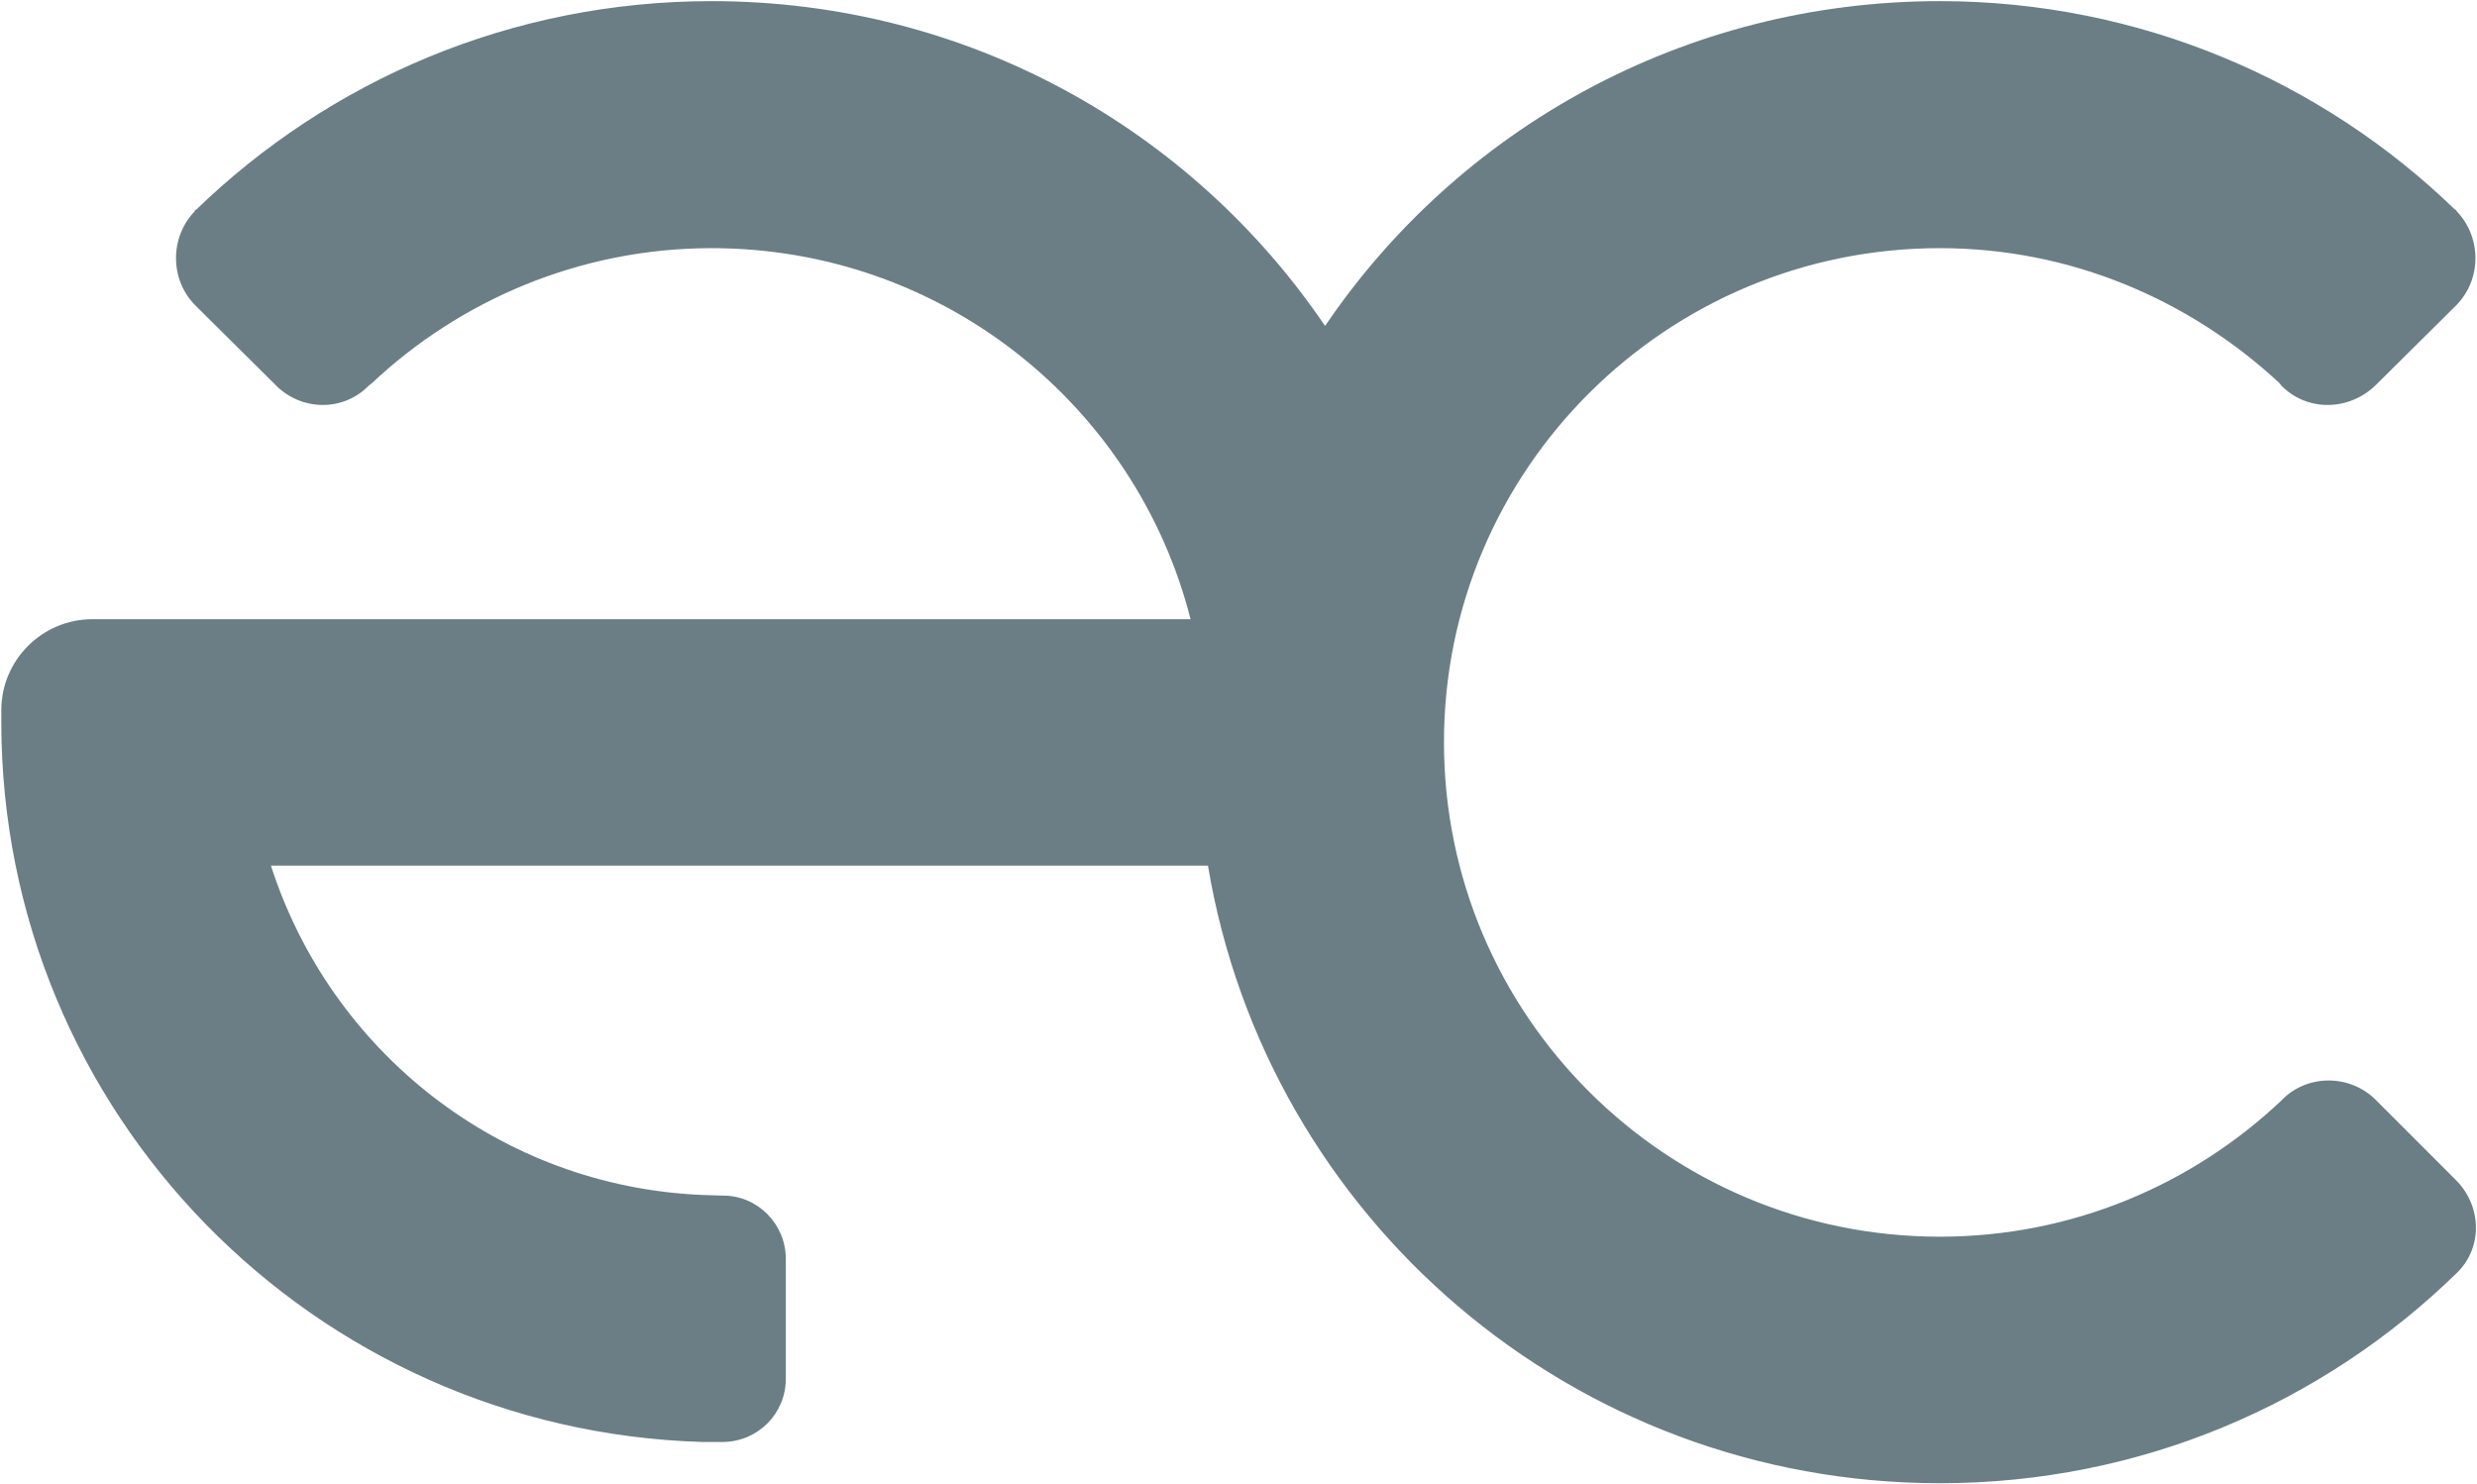 <svg xmlns="http://www.w3.org/2000/svg" version="1.2" viewBox="0 0 1525 914"><defs><clipPath id="a" clipPathUnits="userSpaceOnUse"><path d="M-495.21-4898.61h22698.8V7855.65H-495.21z"/></clipPath></defs><g clip-path="url(#a)"><path fill="#6b7e85" d="m1511.6 726.2-48.9-48.9c-16-16.1-42.8-16.1-58.5.7-55 51.8-128.9 83.5-209.9 83.5C1025.8 761.5 889 625.2 889 457c0-167.8 136.8-304.2 305.3-304.2 81 0 154.2 32.1 209.2 83.2l1 1.4c16.1 16.4 42.2 15.7 58.6-.7l49.3-48.9c15.7-16.1 15.3-42.1 0-57.8q0-.8-.8-.8C1429.5 49.6 1317.1.7 1194.3.7c-157.5 0-296.4 78.9-378.5 200C733.7 79.6 595.6.7 438.1.7 314.6.7 202.9 49.6 120.7 129.2h-.7v.8c-15.3 15.7-15.7 41.7 0 57.8l49.3 48.9c15.7 16.4 41.8 17.1 57.8.7l1.8-1.4c54.3-51.1 128.2-83.2 209.2-83.2 142.1 0 261.4 96.8 294.9 228.5H56.8c-30.7 0-56 25-56 56.1v7.1c0 241 192.1 436.3 431.6 443.4h12.9c21.4-.3 38.5-17.5 38.5-38.9v-73.9c0-21.1-17.1-38.9-38.5-38.9l-12.9-.4c-124.9-5.3-228.8-88.5-265.6-202.8h576.9c36.1 216.4 224.2 380.3 450.6 380.3 123.5 0 235.6-48.9 318.1-129.3 16.4-15.7 15.7-41.7-.8-57.8z"/></g></svg>